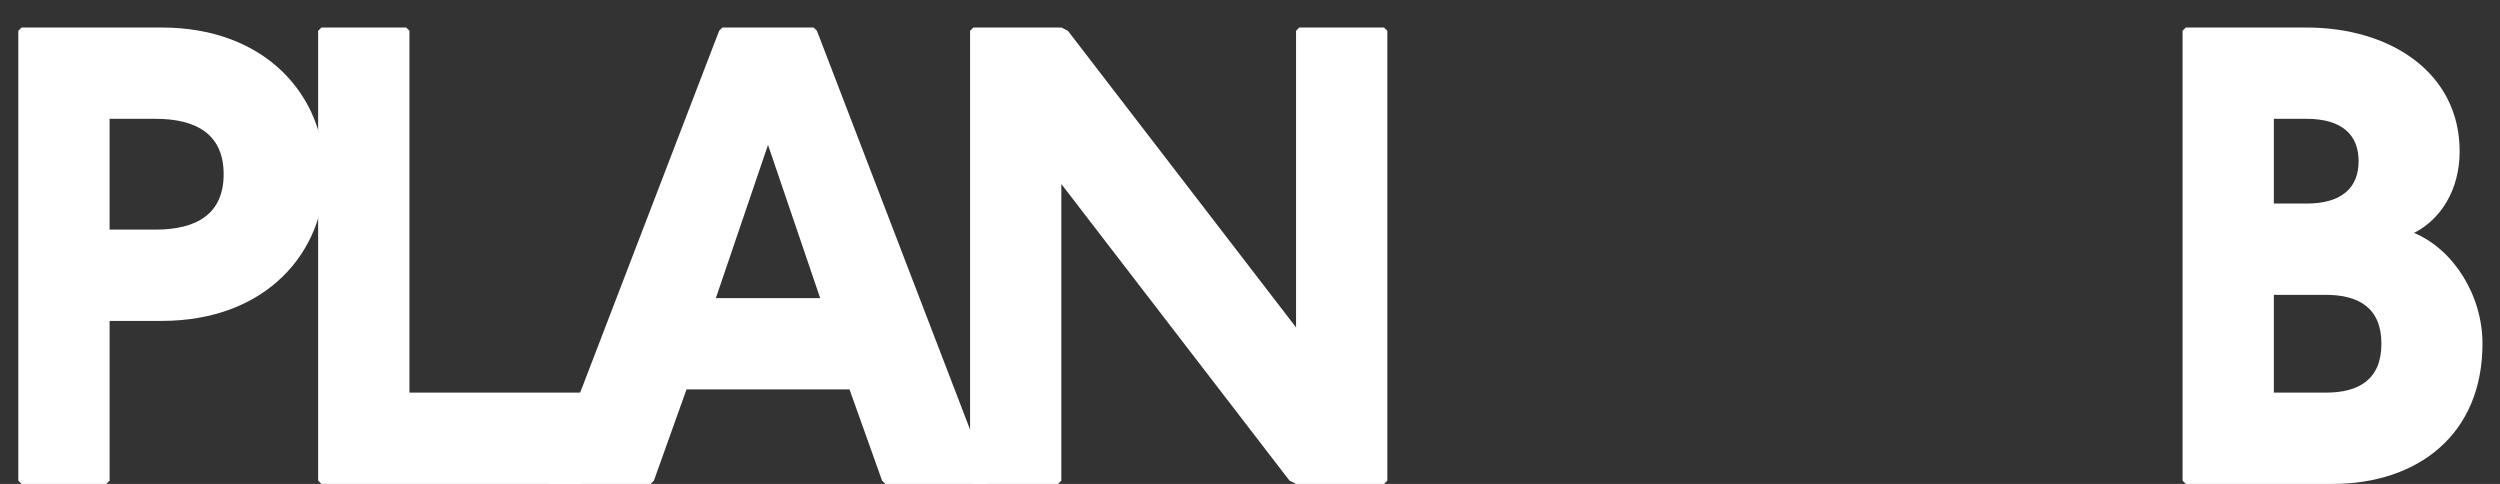 <?xml version="1.0" encoding="utf-8"?>
<!-- Generator: Adobe Illustrator 16.0.0, SVG Export Plug-In . SVG Version: 6.00 Build 0)  -->
<!DOCTYPE svg PUBLIC "-//W3C//DTD SVG 1.1//EN" "http://www.w3.org/Graphics/SVG/1.1/DTD/svg11.dtd">
<svg version="1.1" id="Calque_1" xmlns="http://www.w3.org/2000/svg" xmlns:xlink="http://www.w3.org/1999/xlink" x="0px" y="0px"
	 width="316.667px" height="61.295px" viewBox="39.85 12.962 316.667 61.295" enable-background="new 39.85 12.962 316.667 61.295"
	 xml:space="preserve">
<rect x="39.85" y="12.962" width="316.667" height="61.295" fill="#333333" stroke="none"/>
<g>
	<g>
		<path fill="#FFFFFF" d="M60.338,16.449c13.209,0,20.645,8.672,20.645,18.58c0,9.911-7.436,18.581-20.645,18.581h-6.606v20.233
			l-0.417,0.414H42.58l-0.412-0.414V16.863l0.412-0.414H60.338z M53.731,42.049h5.78c5.363,0,8.669-2.064,8.669-7.02
			c0-4.954-3.306-7.018-8.669-7.018h-5.78V42.049z"/>
		<path fill="#FFFFFF" d="M91.3,16.449l0.412,0.414v45.832h21.886l0.415,0.415v10.734l-0.415,0.414H80.566l-0.417-0.414V16.863
			l0.417-0.414H91.3z"/>
		<path fill="#FFFFFF" d="M142.912,16.449l0.415,0.414l21.881,56.981l-0.415,0.414h-12.797l-0.417-0.414l-4.125-11.562H126.81
			l-4.133,11.562l-0.412,0.414h-12.801l-0.41-0.414l21.886-56.981l0.412-0.414H142.912z M130.525,50.722h13.214l-6.607-19.407
			L130.525,50.722z"/>
		<path fill="#FFFFFF" d="M174.286,16.449l0.829,0.414l28.903,37.574V16.863l0.411-0.414h10.734l0.415,0.414v56.981l-0.415,0.414
			h-11.146l-0.829-0.414l-28.903-37.575v37.575l-0.409,0.414h-10.734l-0.415-0.414V16.863l0.415-0.414H174.286z"/>
		<path fill="#FFFFFF" d="M331.999,16.449c10.734,0,19.406,5.781,19.406,15.69c0,4.957-2.478,8.671-5.781,10.324
			c4.957,2.064,8.673,7.847,8.673,14.039c0,11.561-8.258,17.756-18.994,17.756h-18.581l-0.411-0.414V16.863l0.411-0.414H331.999z
			 M327.871,38.747h4.128c4.544,0,6.609-2.065,6.609-5.37c0-3.302-2.065-5.366-6.609-5.366h-4.128V38.747z M327.871,62.694h6.607
			c4.13,0,7.019-1.65,7.019-6.192s-2.889-6.192-7.019-6.192h-6.607V62.694z"/>
	</g>
</g>
</svg>
